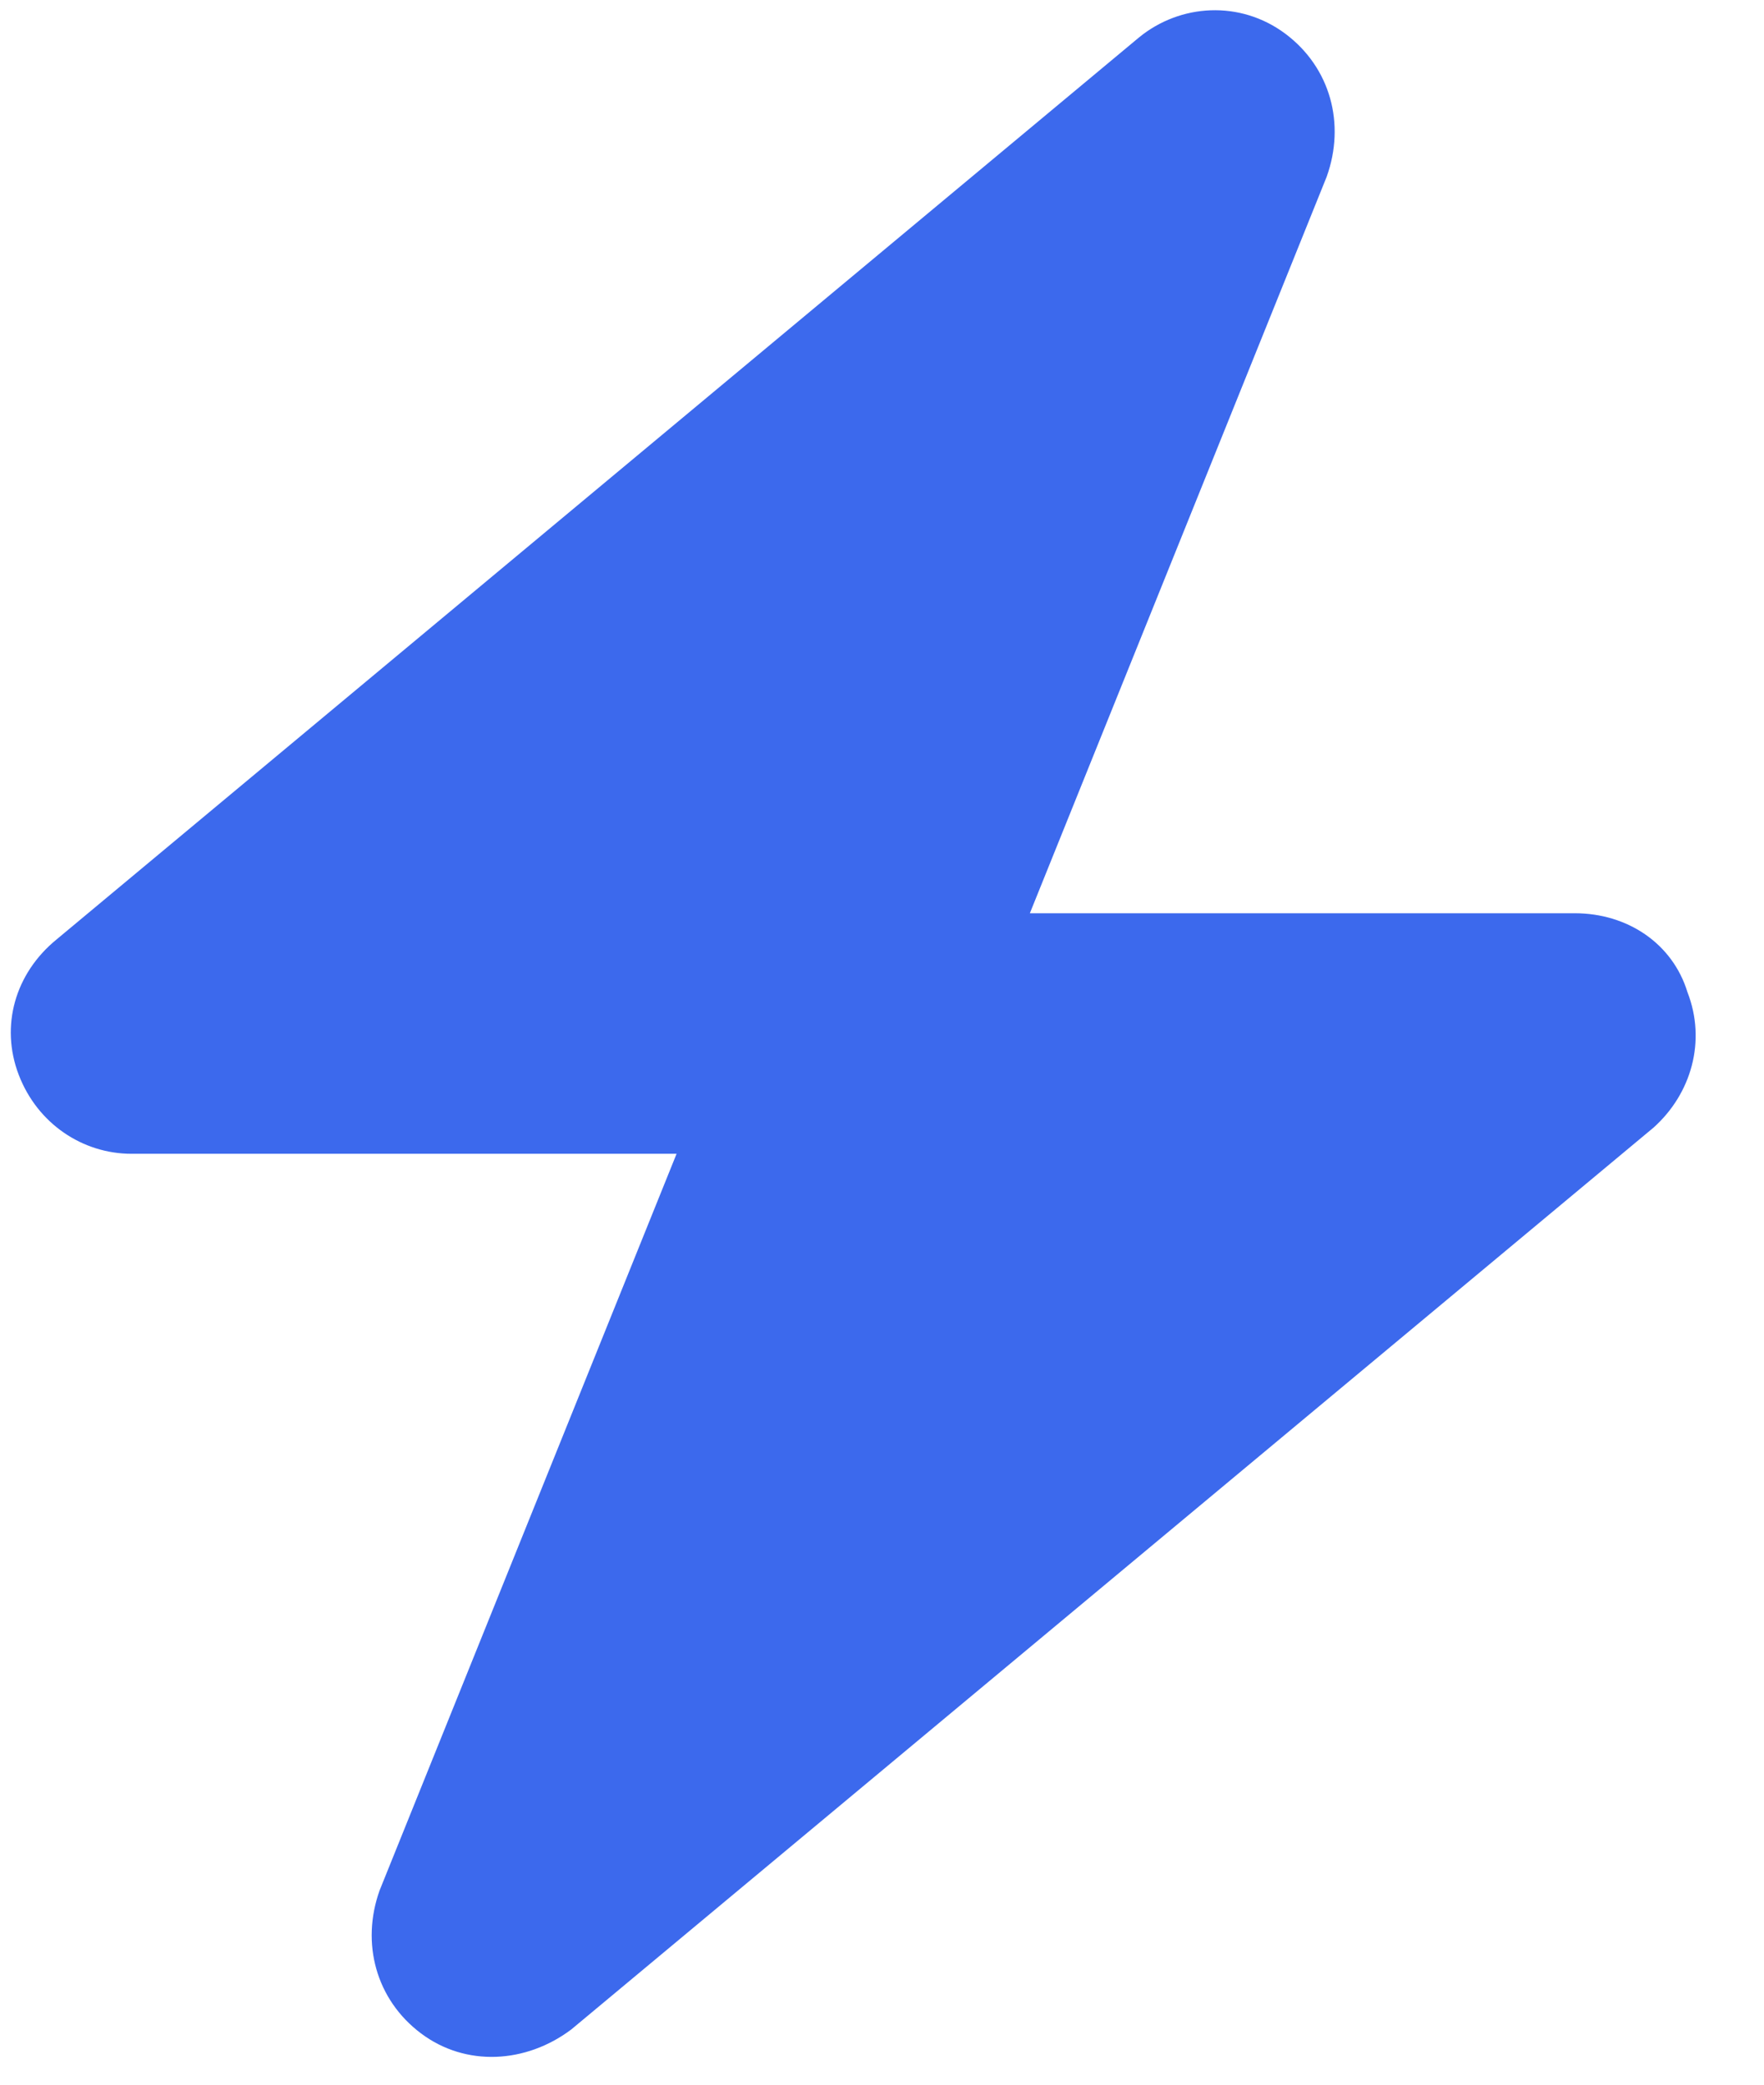<svg width="11" height="13" viewBox="0 0 11 13" fill="none" xmlns="http://www.w3.org/2000/svg">
<path d="M8.016 0.211C8.297 0.422 8.391 0.773 8.273 1.102L6.422 5.695H9.82C10.148 5.695 10.43 5.883 10.523 6.188C10.641 6.492 10.547 6.82 10.312 7.031L3.562 12.656C3.281 12.867 2.906 12.891 2.625 12.68C2.344 12.469 2.25 12.117 2.367 11.789L4.219 7.195H0.82C0.516 7.195 0.234 7.008 0.117 6.703C0 6.398 0.094 6.07 0.352 5.859L7.102 0.234C7.359 0.023 7.734 0 8.016 0.211Z" fill="#3C69ED"/>
</svg>
